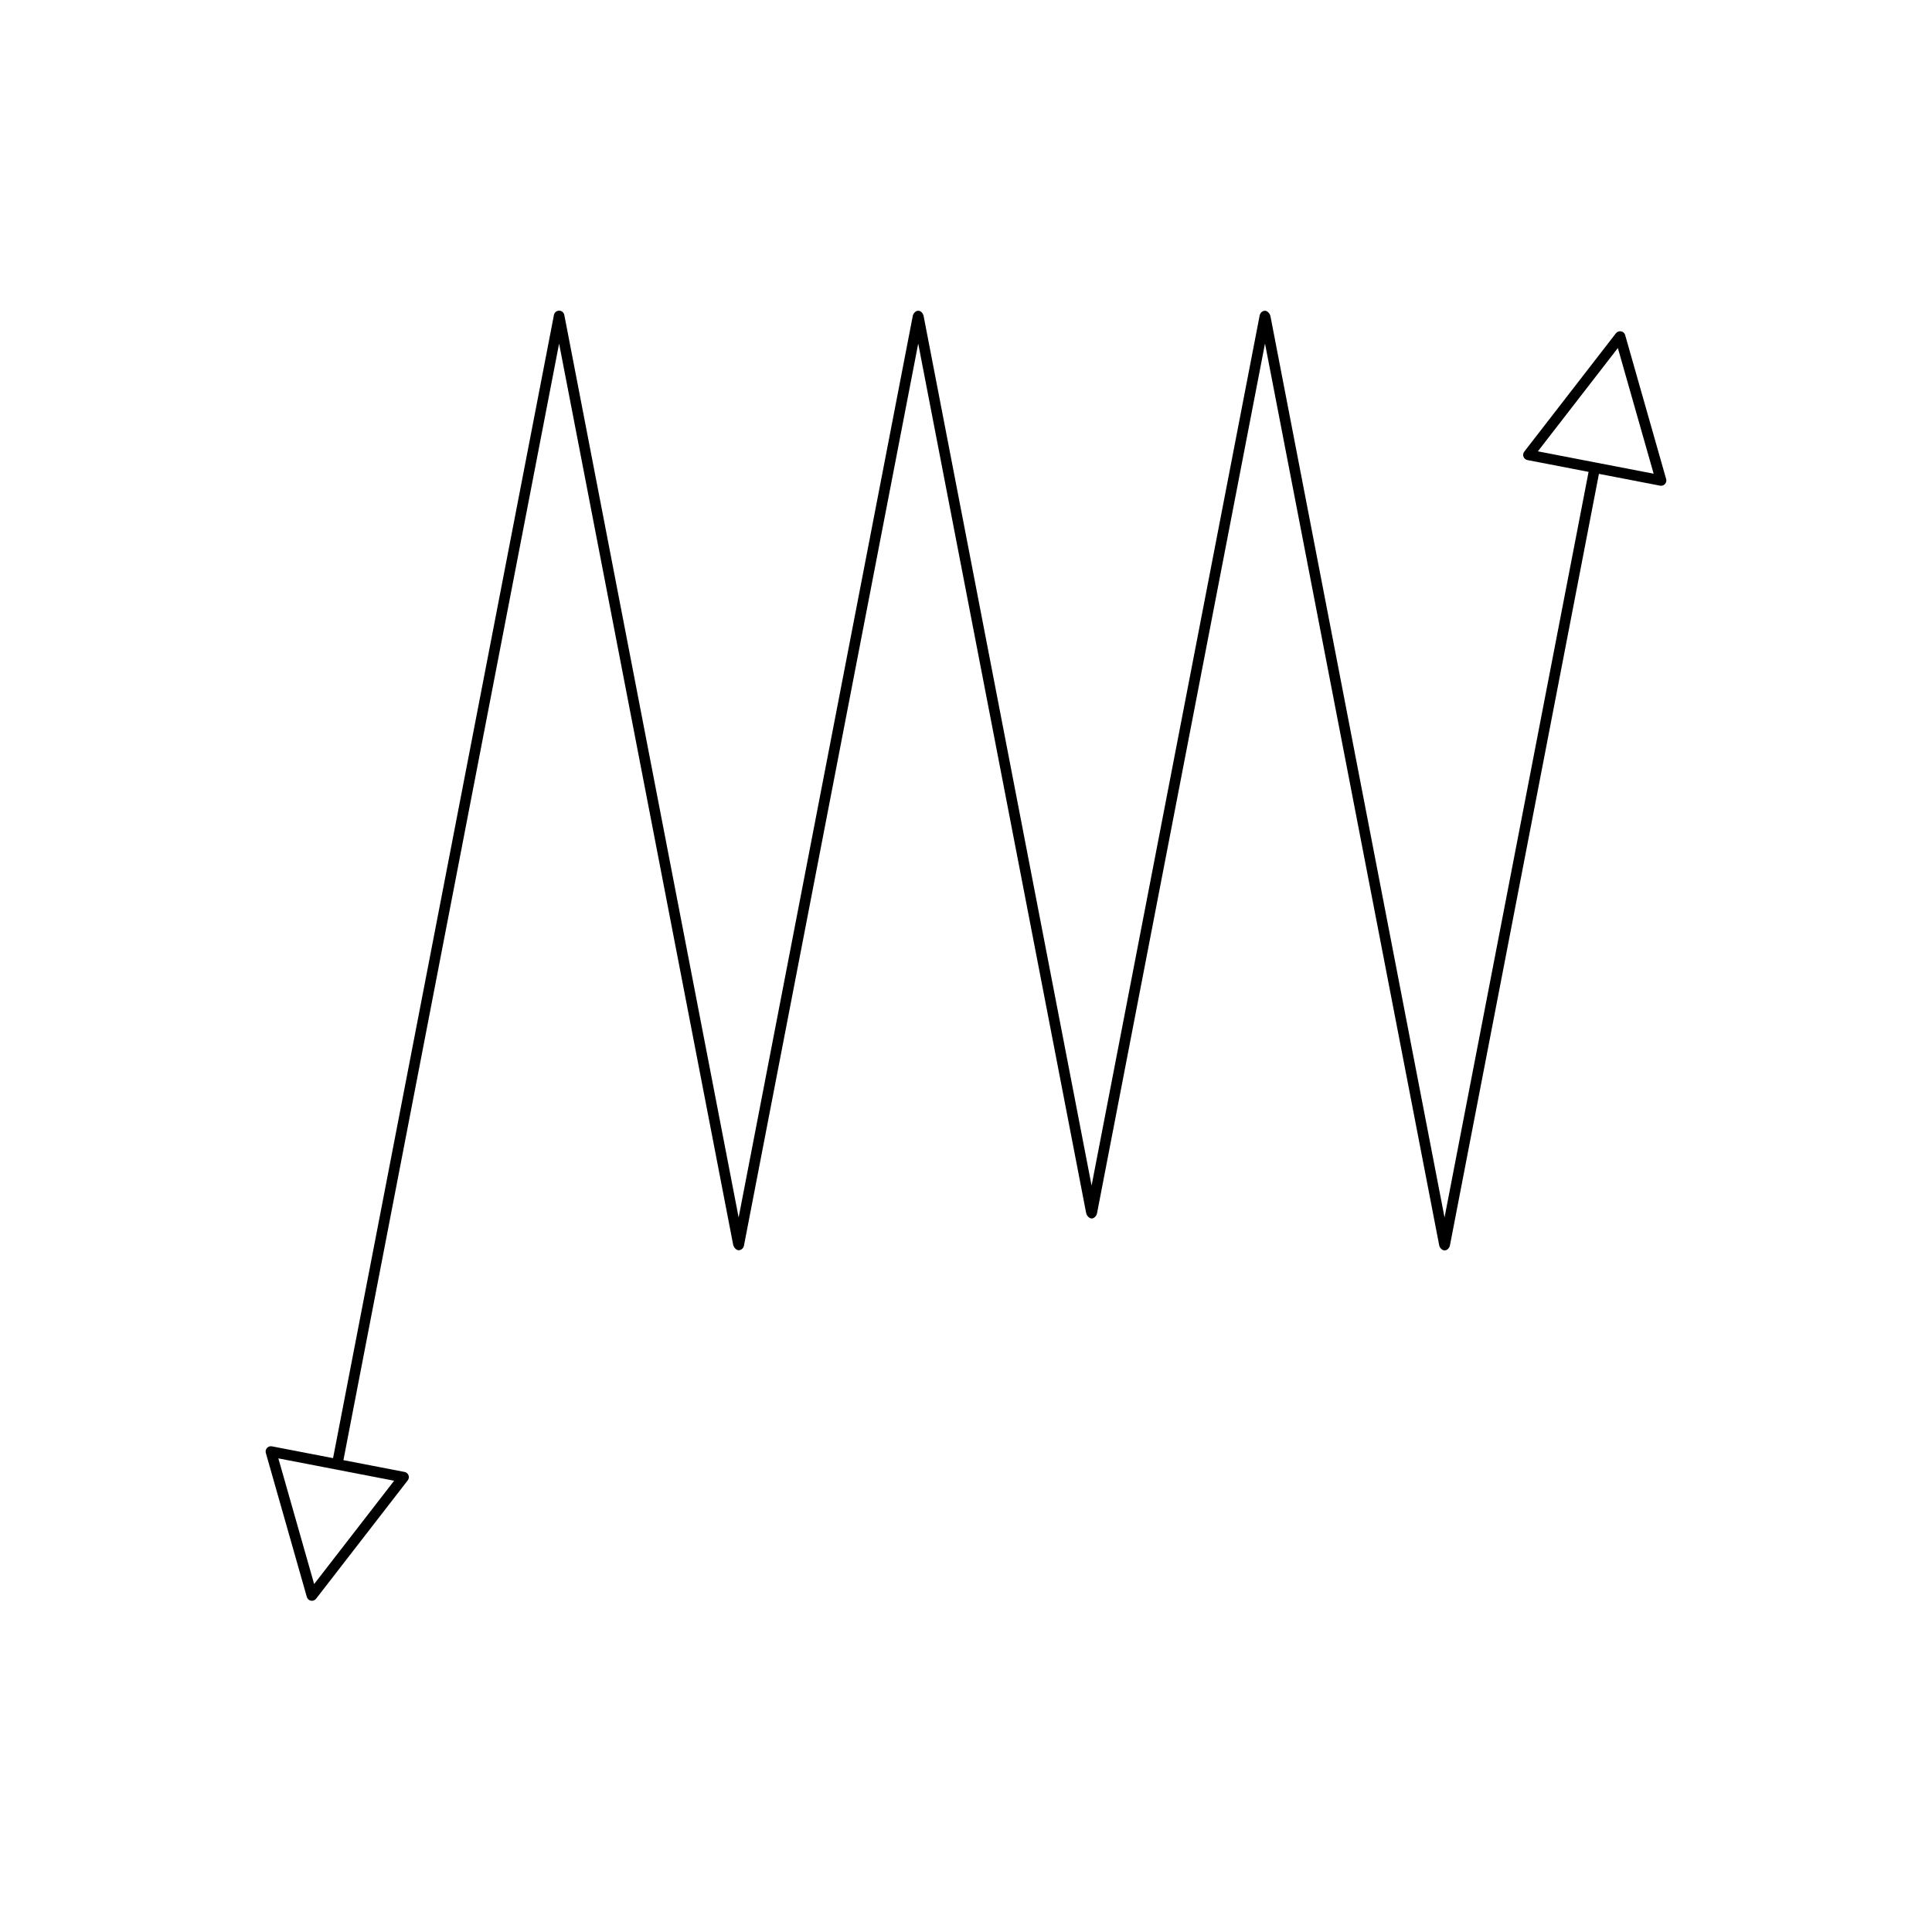 <?xml version="1.0" encoding="UTF-8"?>
<!-- Uploaded to: ICON Repo, www.svgrepo.com, Generator: ICON Repo Mixer Tools -->
<svg fill="#000000" width="800px" height="800px" version="1.1" viewBox="144 144 512 512" xmlns="http://www.w3.org/2000/svg">
 <path d="m480.7 227.89c-0.105-0.68-0.766-1.531-1.453-1.539h-0.012c-0.668 0-1.277 0.562-1.406 1.223l-44.547 230.62-44.5-230.38c-0.125-0.684-0.684-1.531-1.52-1.461-0.652 0.027-1.25 0.75-1.371 1.387l-46.145 238.9-46.199-239.18c-0.125-0.656-0.699-1.133-1.367-1.133h-0.004c-0.668 0-1.242 0.469-1.371 1.125l-58.539 302.97-16.203-3.129c-0.496-0.094-0.973 0.07-1.301 0.43s-0.449 0.859-0.312 1.328l10.863 38.156c0.141 0.508 0.562 0.891 1.078 0.992 0.094 0.016 0.18 0.023 0.27 0.023 0.426 0 0.836-0.195 1.105-0.543l24.289-31.367c0.301-0.383 0.379-0.895 0.207-1.352-0.176-0.453-0.57-0.789-1.043-0.879l-16.207-3.129 57.156-295.9 46.113 238.74c0.109 0.668 0.766 1.523 1.438 1.535 0.012 0.004 0.023 0.004 0.027 0.004 0.672 0 1.277-0.543 1.406-1.199l46.184-239.08 44.5 230.39c0.121 0.68 0.793 1.469 1.48 1.469h0.027c0.656-0.023 1.258-0.73 1.379-1.371l44.516-230.5 46.145 238.89c0.098 0.695 0.75 1.441 1.449 1.441h0.012c0.668-0.008 1.273-0.637 1.398-1.293l39.492-204.5 16.199 3.129c0.094 0.016 0.18 0.023 0.27 0.023 0.387 0 0.766-0.16 1.031-0.453 0.328-0.359 0.449-0.859 0.312-1.328l-10.863-38.156c-0.141-0.508-0.562-0.891-1.078-0.992-0.531-0.094-1.051 0.105-1.371 0.52l-24.289 31.367c-0.301 0.383-0.379 0.895-0.207 1.352 0.176 0.453 0.57 0.789 1.043 0.879l16.207 3.129-38.172 197.59zm-232.25 308.52-21.199 27.379-9.484-33.305 15.34 2.961h0.004zm303.1-272.8 21.199-27.379 9.484 33.305-15.34-2.961z"/>
</svg>